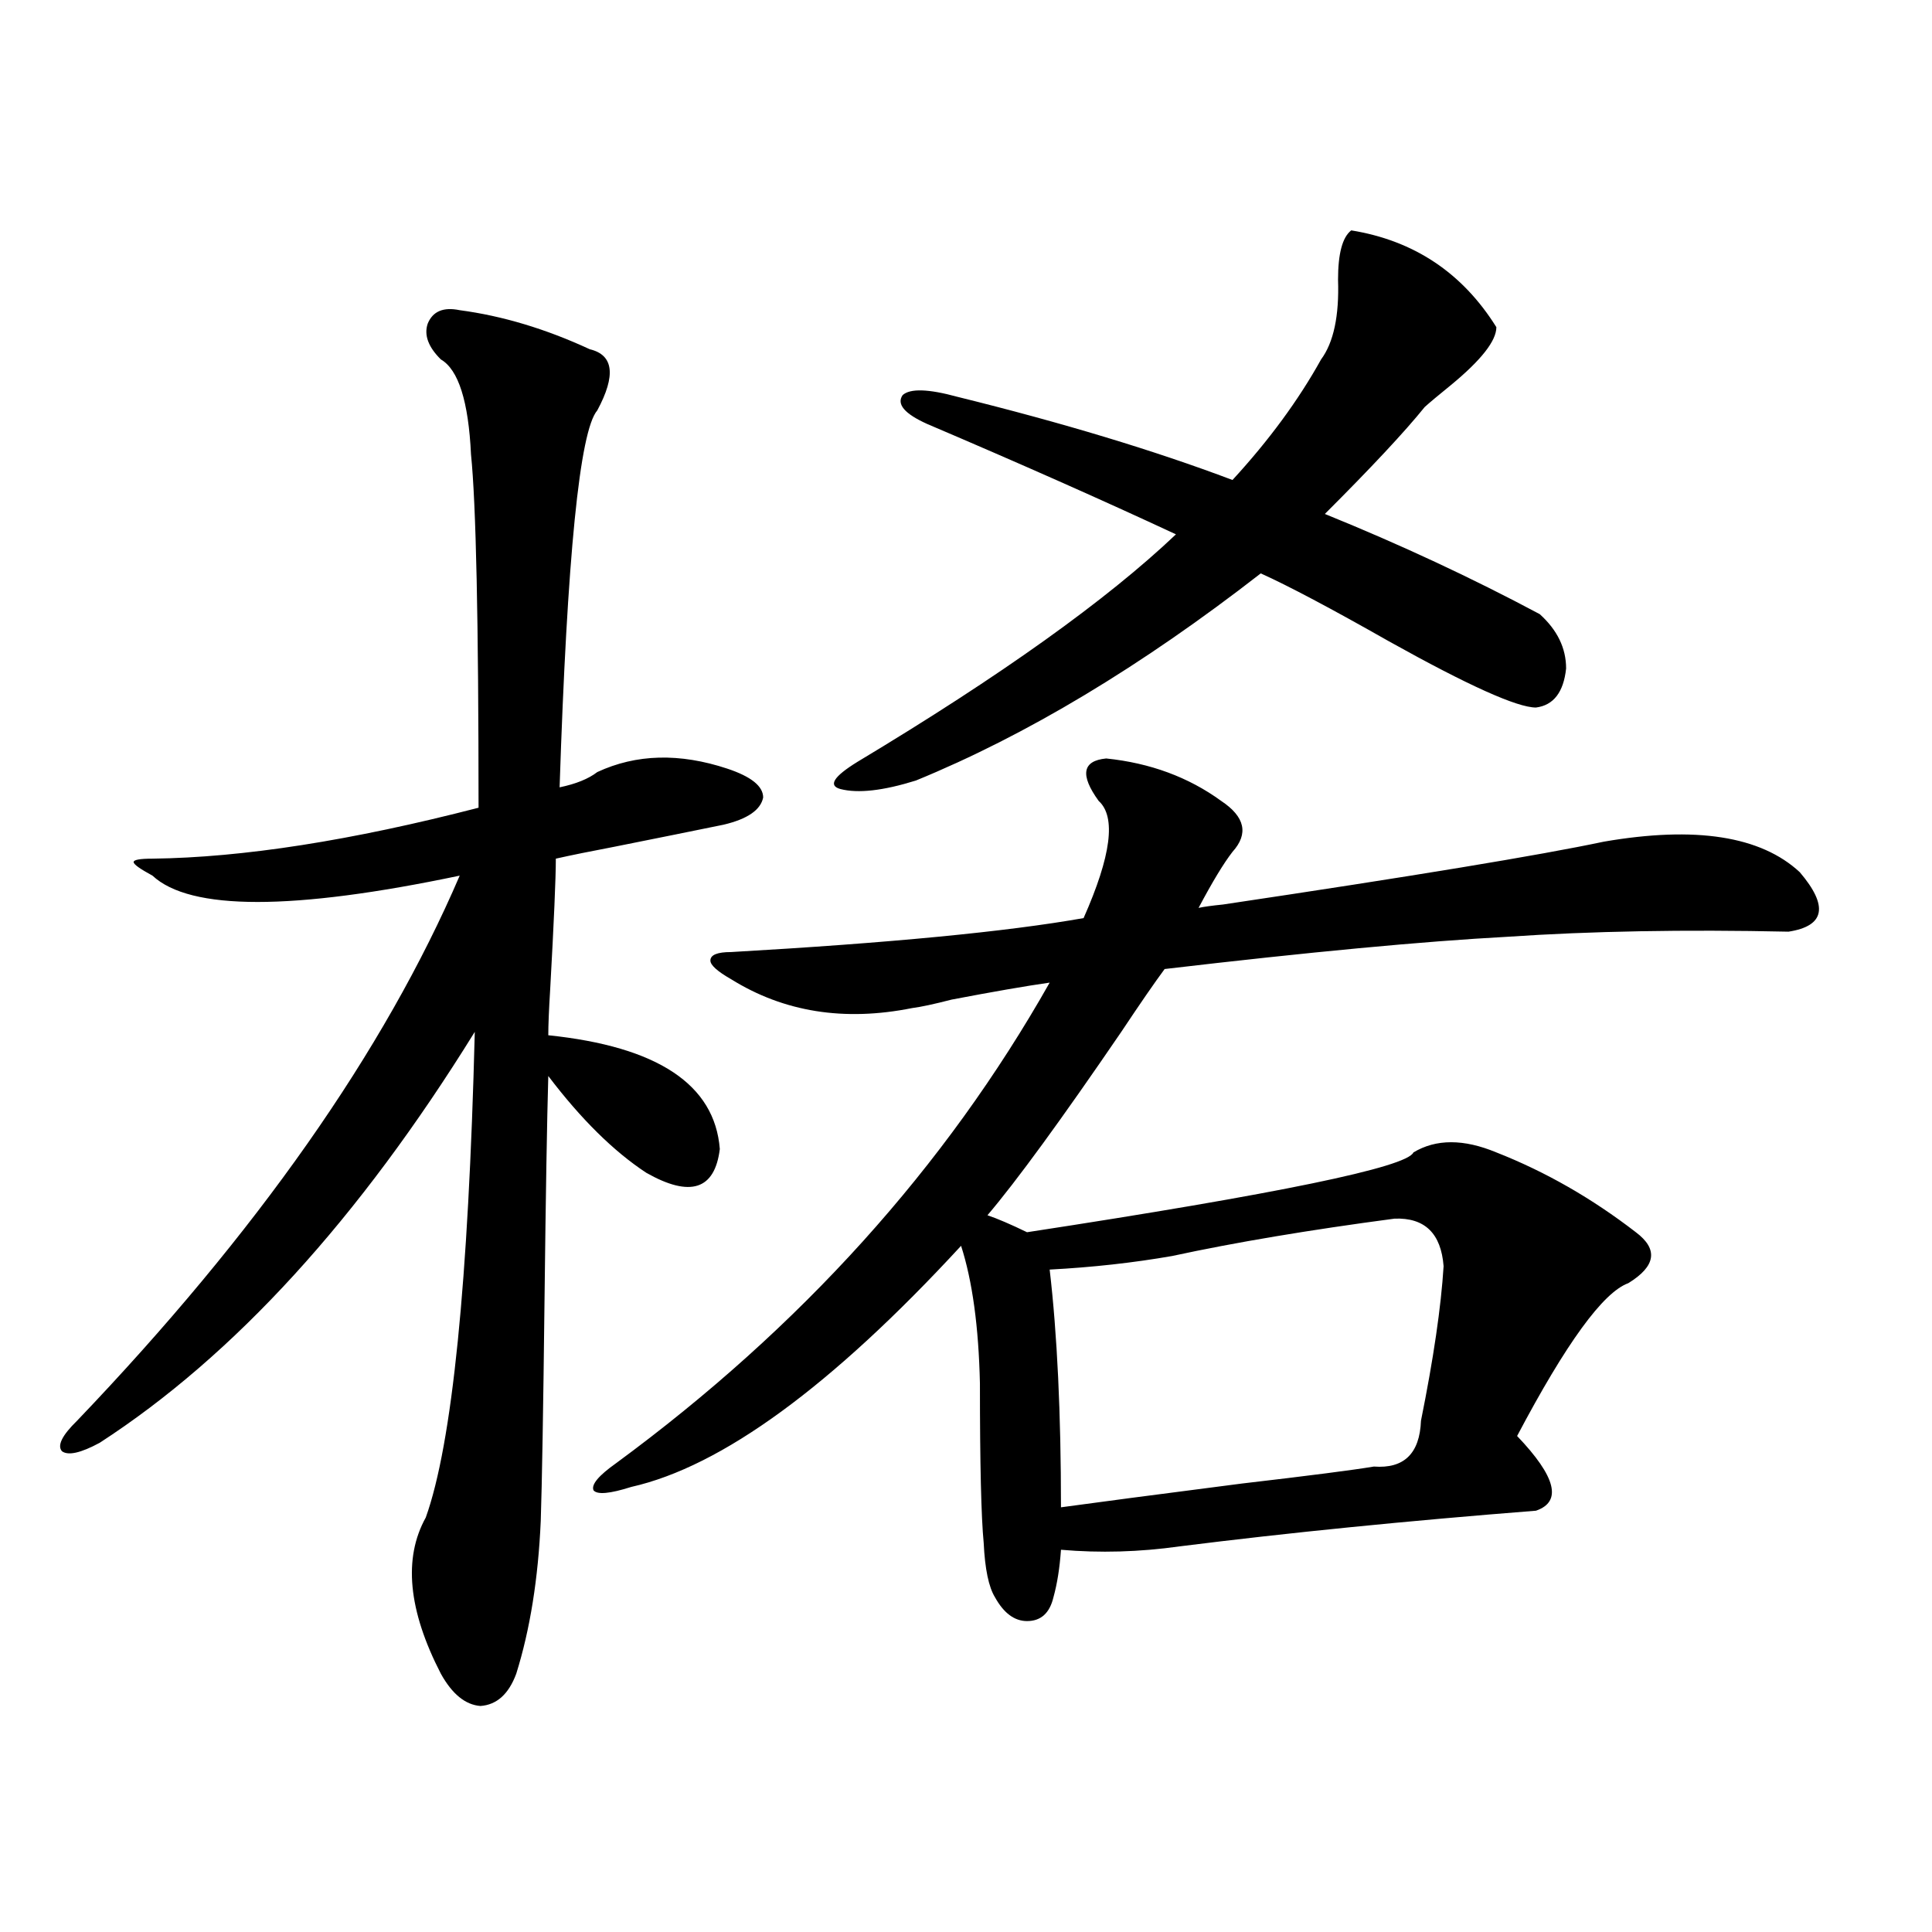 <?xml version="1.0" encoding="utf-8"?>
<!-- Generator: Adobe Illustrator 16.0.0, SVG Export Plug-In . SVG Version: 6.00 Build 0)  -->
<!DOCTYPE svg PUBLIC "-//W3C//DTD SVG 1.1//EN" "http://www.w3.org/Graphics/SVG/1.1/DTD/svg11.dtd">
<svg version="1.1" id="图层_1" xmlns="http://www.w3.org/2000/svg" xmlns:xlink="http://www.w3.org/1999/xlink" x="0px" y="0px"
	 width="1000px" height="1000px" viewBox="0 0 1000 1000" enable-background="new 0 0 1000 1000" xml:space="preserve">
<path d="M237.945,160.551c22.104,2.939,44.542,9.668,67.315,20.215c12.348,2.939,13.658,13.486,3.902,31.641
	c-9.115,10.547-15.609,75.586-19.512,195.117c8.445-1.758,14.954-4.395,19.512-7.91c20.152-9.365,42.591-9.956,67.315-1.758
	c12.348,4.106,18.536,9.092,18.536,14.941c-1.311,6.455-8.14,11.138-20.487,14.063c-14.313,2.939-33.17,6.743-56.584,11.426
	c-12.362,2.349-22.438,4.395-30.243,6.152c0,9.971-0.976,32.52-2.927,67.676c-0.655,10.547-0.976,18.457-0.976,23.73
	c56.584,5.864,86.172,25.488,88.778,58.887c-2.606,21.094-15.289,25.2-38.048,12.305c-16.92-11.123-33.825-27.822-50.73-50.098
	c-0.655,22.275-1.311,60.947-1.951,116.016c-0.655,56.841-1.311,94.922-1.951,114.258c-1.311,29.883-5.533,56.25-12.683,79.102
	c-3.902,10.547-10.091,16.109-18.536,16.699c-7.805-0.59-14.634-6.152-20.487-16.699c-16.92-32.821-19.512-59.766-7.805-80.859
	c13.658-38.081,22.104-121.865,25.365-251.367c-59.846,96.68-124.555,167.583-194.142,212.695
	c-9.756,5.273-16.265,6.743-19.512,4.395c-2.606-2.925,0-8.198,7.805-15.82c93.001-97.256,159.021-191.299,198.044-282.129
	c-86.507,18.169-139.509,18.169-159.021,0c-6.509-3.516-9.756-5.85-9.756-7.031c0-1.167,3.247-1.758,9.756-1.758
	c46.828-0.576,103.077-9.365,168.776-26.367c0-96.68-1.311-157.612-3.902-182.813c-1.311-27.534-6.509-43.945-15.609-49.219
	c-6.509-6.44-8.78-12.593-6.829-18.457C223.952,161.142,229.485,158.793,237.945,160.551z M572.571,392.582
	c22.759,2.349,42.591,9.668,59.511,21.973c12.348,8.213,14.299,17.002,5.854,26.367c-4.558,5.864-10.411,15.532-17.561,29.004
	c2.592-0.576,6.829-1.167,12.683-1.758c98.199-14.639,163.898-25.488,197.068-32.52c47.469-8.198,81.294-2.925,101.461,15.82
	c14.954,17.578,13.003,27.837-5.854,30.762c-53.992-1.167-102.437-0.288-145.362,2.637c-43.581,2.349-102.771,7.91-177.557,16.699
	c-5.213,7.031-12.683,17.881-22.438,32.52c-31.219,45.703-54.313,77.344-69.267,94.922c5.198,1.758,12.027,4.697,20.487,8.789
	c130.073-19.912,196.733-33.687,199.995-41.309c11.707-7.031,26.006-7.031,42.926,0c25.365,9.971,49.42,23.73,72.193,41.309
	c11.707,8.789,10.396,17.578-3.902,26.367c-13.018,4.697-32.194,31.064-57.56,79.102c20.152,21.094,23.414,33.989,9.756,38.672
	c-66.995,5.273-128.457,11.426-184.386,18.457c-20.822,2.939-41.31,3.516-61.462,1.758c-0.655,9.38-1.951,17.578-3.902,24.609
	c-1.951,8.199-6.509,12.305-13.658,12.305c-6.509,0-12.042-4.105-16.585-12.305c-3.262-5.273-5.213-14.639-5.854-28.125
	c-1.311-13.472-1.951-41.006-1.951-82.617c-0.655-29.292-3.902-53.022-9.756-71.191c-66.995,72.661-123.899,114.258-170.728,124.805
	c-11.066,3.516-17.561,4.106-19.512,1.758c-1.311-2.925,2.592-7.607,11.707-14.063c95.607-70.313,170.393-153.218,224.385-248.73
	c-12.362,1.758-29.268,4.697-50.73,8.789c-9.115,2.349-15.944,3.818-20.487,4.395c-35.121,7.031-66.34,2.061-93.656-14.941
	c-7.164-4.092-10.731-7.319-10.731-9.668c0-2.925,3.567-4.395,10.731-4.395c81.949-4.683,142.756-10.547,182.435-17.578
	c14.299-32.217,16.905-52.432,7.805-60.645C558.913,401.083,560.209,393.764,572.571,392.582z M479.891,219.438
	c-11.707-5.273-15.944-10.244-12.683-14.941c3.902-3.516,13.323-3.213,28.292,0.879c54.633,13.486,102.102,27.837,142.436,43.066
	c18.856-20.503,34.146-41.309,45.853-62.402c6.494-8.789,9.421-22.549,8.78-41.309c0-13.472,2.271-21.973,6.829-25.488
	c32.515,5.273,57.56,21.973,75.12,50.098c0,7.031-7.805,17.002-23.414,29.883c-6.509,5.273-11.066,9.092-13.658,11.426
	c-10.411,12.896-27.651,31.353-51.706,55.371c39.023,15.82,76.096,33.11,111.217,51.855c9.101,8.213,13.658,17.578,13.658,28.125
	c-1.311,12.305-6.509,19.048-15.609,20.215c-9.756,0-35.121-11.426-76.096-34.277c-29.923-16.987-52.041-28.701-66.34-35.156
	c-61.797,48.052-121.308,83.799-178.532,107.227c-16.92,5.273-29.923,6.743-39.023,4.395c-6.509-1.758-3.582-6.44,8.78-14.063
	c74.145-44.521,129.098-83.784,164.874-117.773C570.94,258.988,528.015,239.955,479.891,219.438z M721.836,630.766
	c-44.236,5.864-82.604,12.305-115.119,19.336c-20.167,3.516-41.31,5.864-63.413,7.031c3.902,33.398,5.854,74.419,5.854,123.047
	c16.905-2.334,48.124-6.44,93.656-12.305c35.121-4.092,57.88-7.031,68.291-8.789c15.609,1.182,23.734-6.729,24.39-23.73
	c6.494-32.217,10.396-58.887,11.707-79.98C745.891,638.388,737.445,630.189,721.836,630.766z"/>
</svg>
